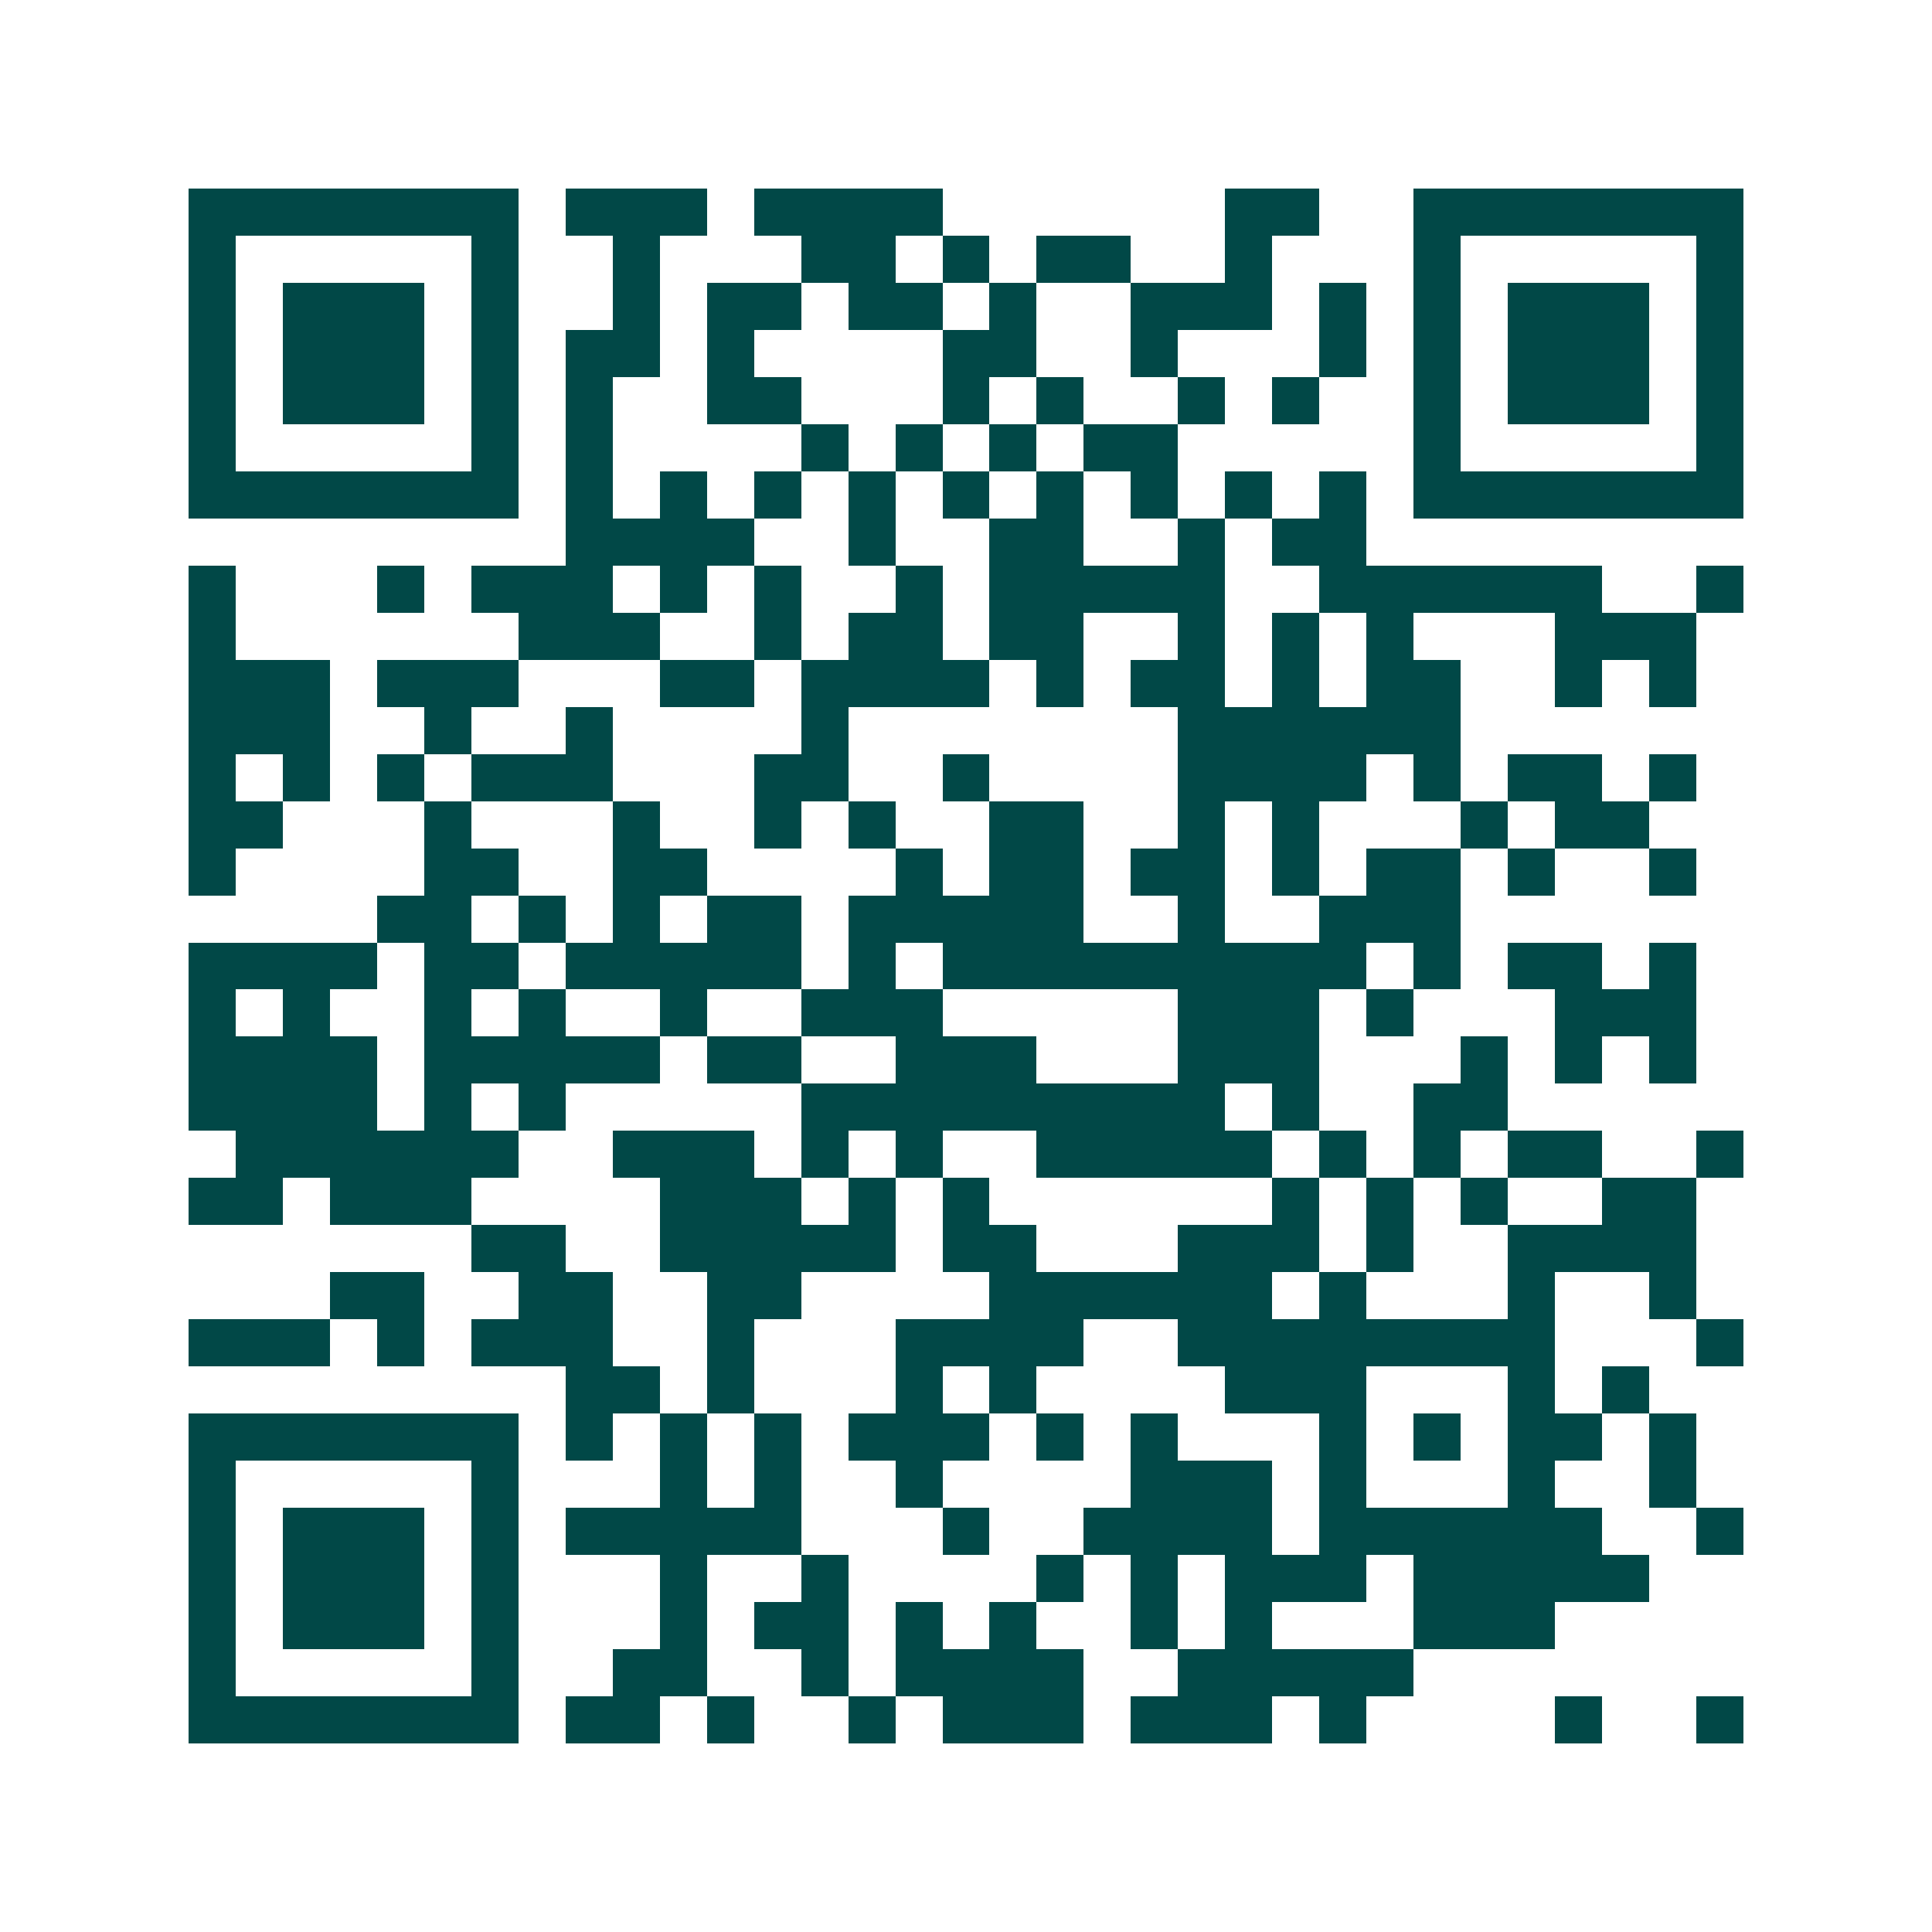 <svg xmlns="http://www.w3.org/2000/svg" width="200" height="200" viewBox="0 0 41 41" shape-rendering="crispEdges"><path fill="#ffffff" d="M0 0h41v41H0z"/><path stroke="#014847" d="M4 4.5h7m1 0h3m1 0h4m6 0h2m2 0h7M4 5.5h1m5 0h1m2 0h1m3 0h2m1 0h1m1 0h2m2 0h1m3 0h1m5 0h1M4 6.5h1m1 0h3m1 0h1m2 0h1m1 0h2m1 0h2m1 0h1m2 0h3m1 0h1m1 0h1m1 0h3m1 0h1M4 7.5h1m1 0h3m1 0h1m1 0h2m1 0h1m4 0h2m2 0h1m3 0h1m1 0h1m1 0h3m1 0h1M4 8.5h1m1 0h3m1 0h1m1 0h1m2 0h2m3 0h1m1 0h1m2 0h1m1 0h1m2 0h1m1 0h3m1 0h1M4 9.5h1m5 0h1m1 0h1m4 0h1m1 0h1m1 0h1m1 0h2m5 0h1m5 0h1M4 10.5h7m1 0h1m1 0h1m1 0h1m1 0h1m1 0h1m1 0h1m1 0h1m1 0h1m1 0h1m1 0h7M12 11.5h4m2 0h1m2 0h2m2 0h1m1 0h2M4 12.5h1m3 0h1m1 0h3m1 0h1m1 0h1m2 0h1m1 0h5m2 0h6m2 0h1M4 13.5h1m6 0h3m2 0h1m1 0h2m1 0h2m2 0h1m1 0h1m1 0h1m3 0h3M4 14.5h3m1 0h3m3 0h2m1 0h4m1 0h1m1 0h2m1 0h1m1 0h2m2 0h1m1 0h1M4 15.5h3m2 0h1m2 0h1m4 0h1m7 0h6M4 16.5h1m1 0h1m1 0h1m1 0h3m3 0h2m2 0h1m4 0h4m1 0h1m1 0h2m1 0h1M4 17.5h2m3 0h1m3 0h1m2 0h1m1 0h1m2 0h2m2 0h1m1 0h1m3 0h1m1 0h2M4 18.5h1m4 0h2m2 0h2m4 0h1m1 0h2m1 0h2m1 0h1m1 0h2m1 0h1m2 0h1M8 19.5h2m1 0h1m1 0h1m1 0h2m1 0h5m2 0h1m2 0h3M4 20.5h4m1 0h2m1 0h5m1 0h1m1 0h9m1 0h1m1 0h2m1 0h1M4 21.5h1m1 0h1m2 0h1m1 0h1m2 0h1m2 0h3m5 0h3m1 0h1m3 0h3M4 22.5h4m1 0h5m1 0h2m2 0h3m3 0h3m3 0h1m1 0h1m1 0h1M4 23.5h4m1 0h1m1 0h1m5 0h9m1 0h1m2 0h2M5 24.5h6m2 0h3m1 0h1m1 0h1m2 0h5m1 0h1m1 0h1m1 0h2m2 0h1M4 25.5h2m1 0h3m4 0h3m1 0h1m1 0h1m6 0h1m1 0h1m1 0h1m2 0h2M10 26.5h2m2 0h5m1 0h2m3 0h3m1 0h1m2 0h4M7 27.5h2m2 0h2m2 0h2m4 0h6m1 0h1m3 0h1m2 0h1M4 28.5h3m1 0h1m1 0h3m2 0h1m3 0h4m2 0h8m3 0h1M12 29.5h2m1 0h1m3 0h1m1 0h1m4 0h3m3 0h1m1 0h1M4 30.5h7m1 0h1m1 0h1m1 0h1m1 0h3m1 0h1m1 0h1m3 0h1m1 0h1m1 0h2m1 0h1M4 31.5h1m5 0h1m3 0h1m1 0h1m2 0h1m4 0h3m1 0h1m3 0h1m2 0h1M4 32.5h1m1 0h3m1 0h1m1 0h5m3 0h1m2 0h4m1 0h6m2 0h1M4 33.5h1m1 0h3m1 0h1m3 0h1m2 0h1m4 0h1m1 0h1m1 0h3m1 0h5M4 34.5h1m1 0h3m1 0h1m3 0h1m1 0h2m1 0h1m1 0h1m2 0h1m1 0h1m3 0h3M4 35.5h1m5 0h1m2 0h2m2 0h1m1 0h4m2 0h5M4 36.5h7m1 0h2m1 0h1m2 0h1m1 0h3m1 0h3m1 0h1m4 0h1m2 0h1"/></svg>
